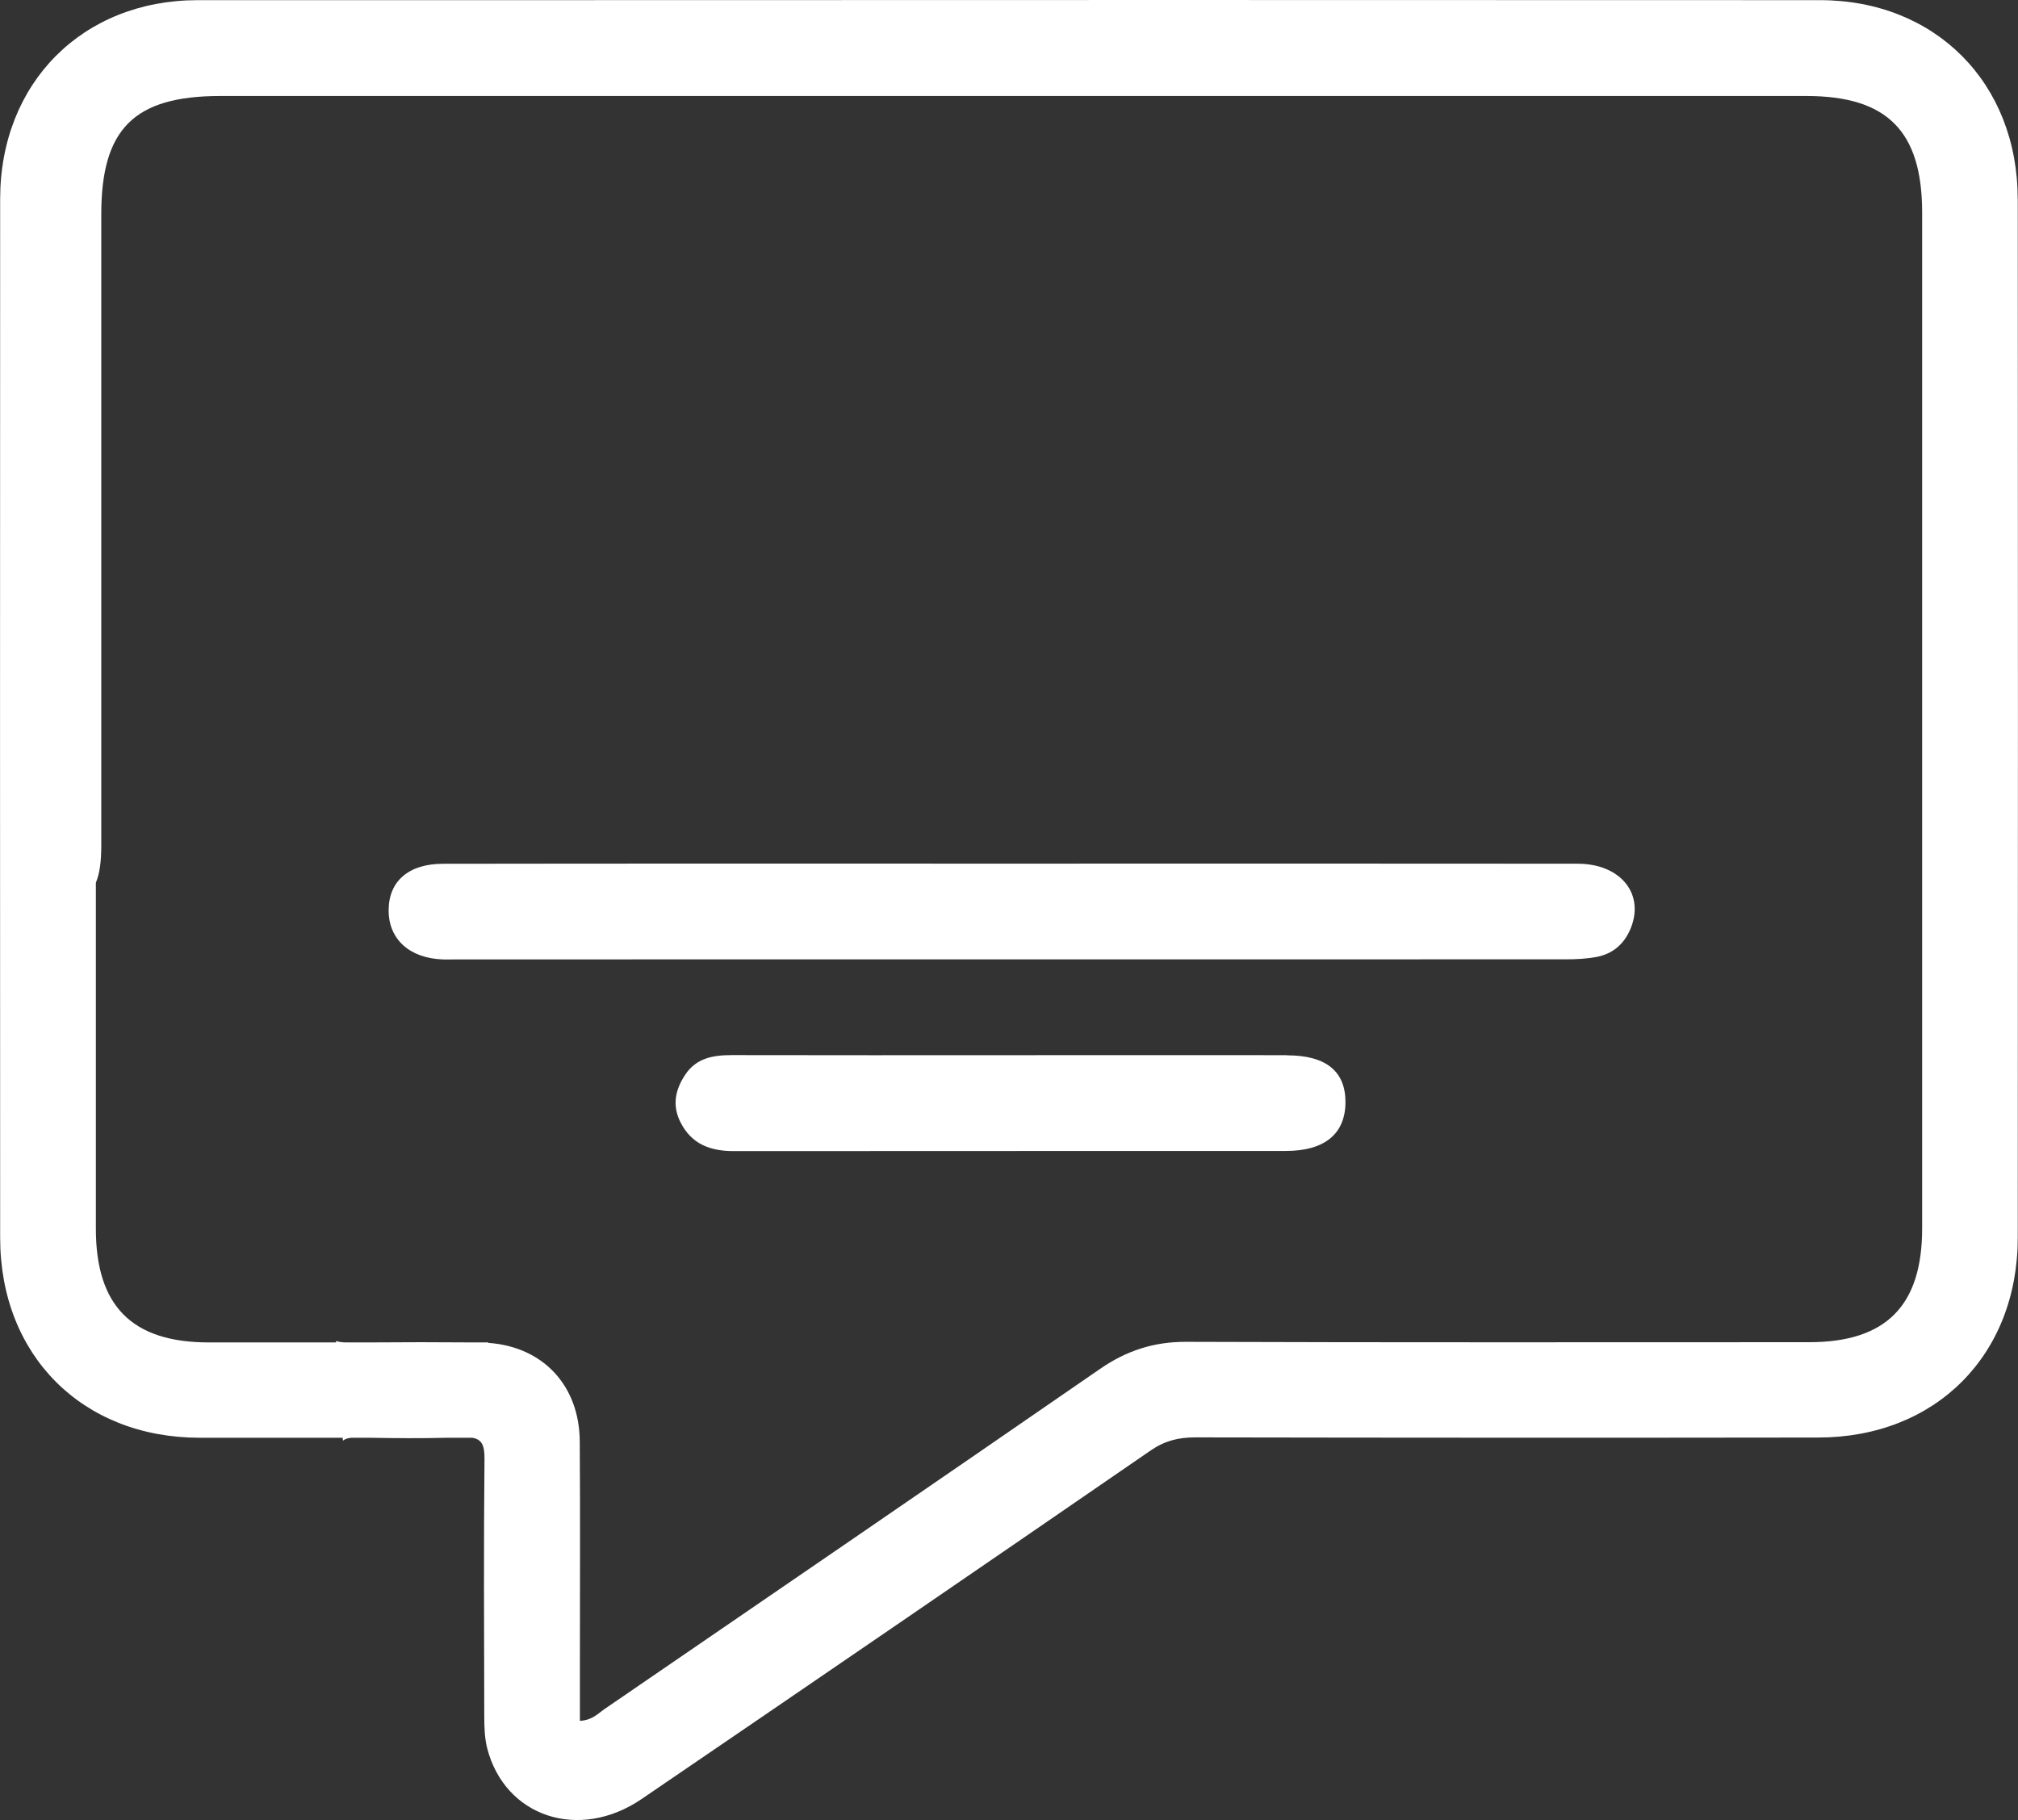 <?xml version="1.0" encoding="UTF-8"?>
<svg id="Capa_1" xmlns="http://www.w3.org/2000/svg" version="1.1" viewBox="0 0 268.82 242.48">
  <rect x="0" y="0" width="268.82" height="242.48" fill="#333333" stroke="none"/>
  <!-- Generator: Adobe Illustrator 29.5.1, SVG Export Plug-In . SVG Version: 2.1.0 Build 141)  -->
  <defs>
    <style>
      .st0 {
        fill: #fff;
      }
    </style>
  </defs>
  <path class="st0" d="M268.78,26.5c-.01-15.44-10.96-26.47-26.33-26.48C184.62-.01,126.8,0,68.97.02H26.35C10.98.02.03,11.06.02,26.5,0,72.64,0,118.77.02,164.91c0,15.66,10.94,26.62,26.56,26.64h19.07l.03.39c.26-.22.62-.34,1.1-.39h2.49c3.41.06,6.82.09,10.22,0h3.44c1.34.24,1.63,1.13,1.61,2.89-.11,11.35-.06,22.69-.03,34.04,0,1.48.03,3.02.39,4.44,2.36,9.15,12.25,12.43,20.57,6.76,22.64-15.43,45.26-30.91,67.83-46.45,1.87-1.28,3.69-1.73,5.88-1.73,27.68.05,55.37.06,83.05.02,15.62-.02,26.55-10.98,26.56-26.64.03-46.14.03-92.27,0-138.41v.03ZM256.05,163.67c0,10.3-4.82,15.15-15.06,15.15-27.67,0-55.35.05-83.02-.05-4.32-.01-7.96,1.2-11.48,3.64-21.94,15.15-43.95,30.2-65.94,45.27-.89.61-1.66,1.5-3.3,1.59v-7.7c0-9.85.05-19.7-.02-29.54-.05-7.47-4.92-12.61-12.18-13.12l-.02-.06h-1.87c-4.74-.04-9.47-.04-14.21,0h-2.84c-.51-.01-.97-.05-1.34-.2v.2h-16.94c-10.25,0-15.06-4.85-15.06-15.15v-46.1c.51-1.22.72-2.81.72-4.92.01-28.05,0-56.1,0-84.14,0-11.38,4.39-15.74,15.81-15.75h211.33c10.77,0,15.42,4.69,15.42,15.54v135.38-.04Z"/>
  <path class="st0" d="M210.15,115.07c-25.06-.03-50.13-.01-75.19-.01s-50.63-.02-75.94.02c-4.62,0-7.25,2.35-7.25,6.21s2.8,6.35,7.14,6.53c.62.03,1.25,0,1.87,0,49.26,0,98.51,0,147.77-.01,1.36,0,2.74-.06,4.08-.31,2.09-.38,3.61-1.6,4.49-3.57,2.09-4.69-1.12-8.85-6.96-8.86h-.01Z"/>
  <path class="st0" d="M171.44,140.58c-12.2-.02-24.4,0-36.6,0s-24.9.02-37.34-.01c-2.48,0-4.73.37-6.22,2.61-1.33,1.99-1.77,4.09-.63,6.34,1.47,2.92,3.97,3.84,7.08,3.84,24.52-.03,49.05,0,73.57-.02,5.13,0,7.87-2.26,7.93-6.38.06-4.19-2.55-6.36-7.78-6.36v-.02Z"/>
</svg>